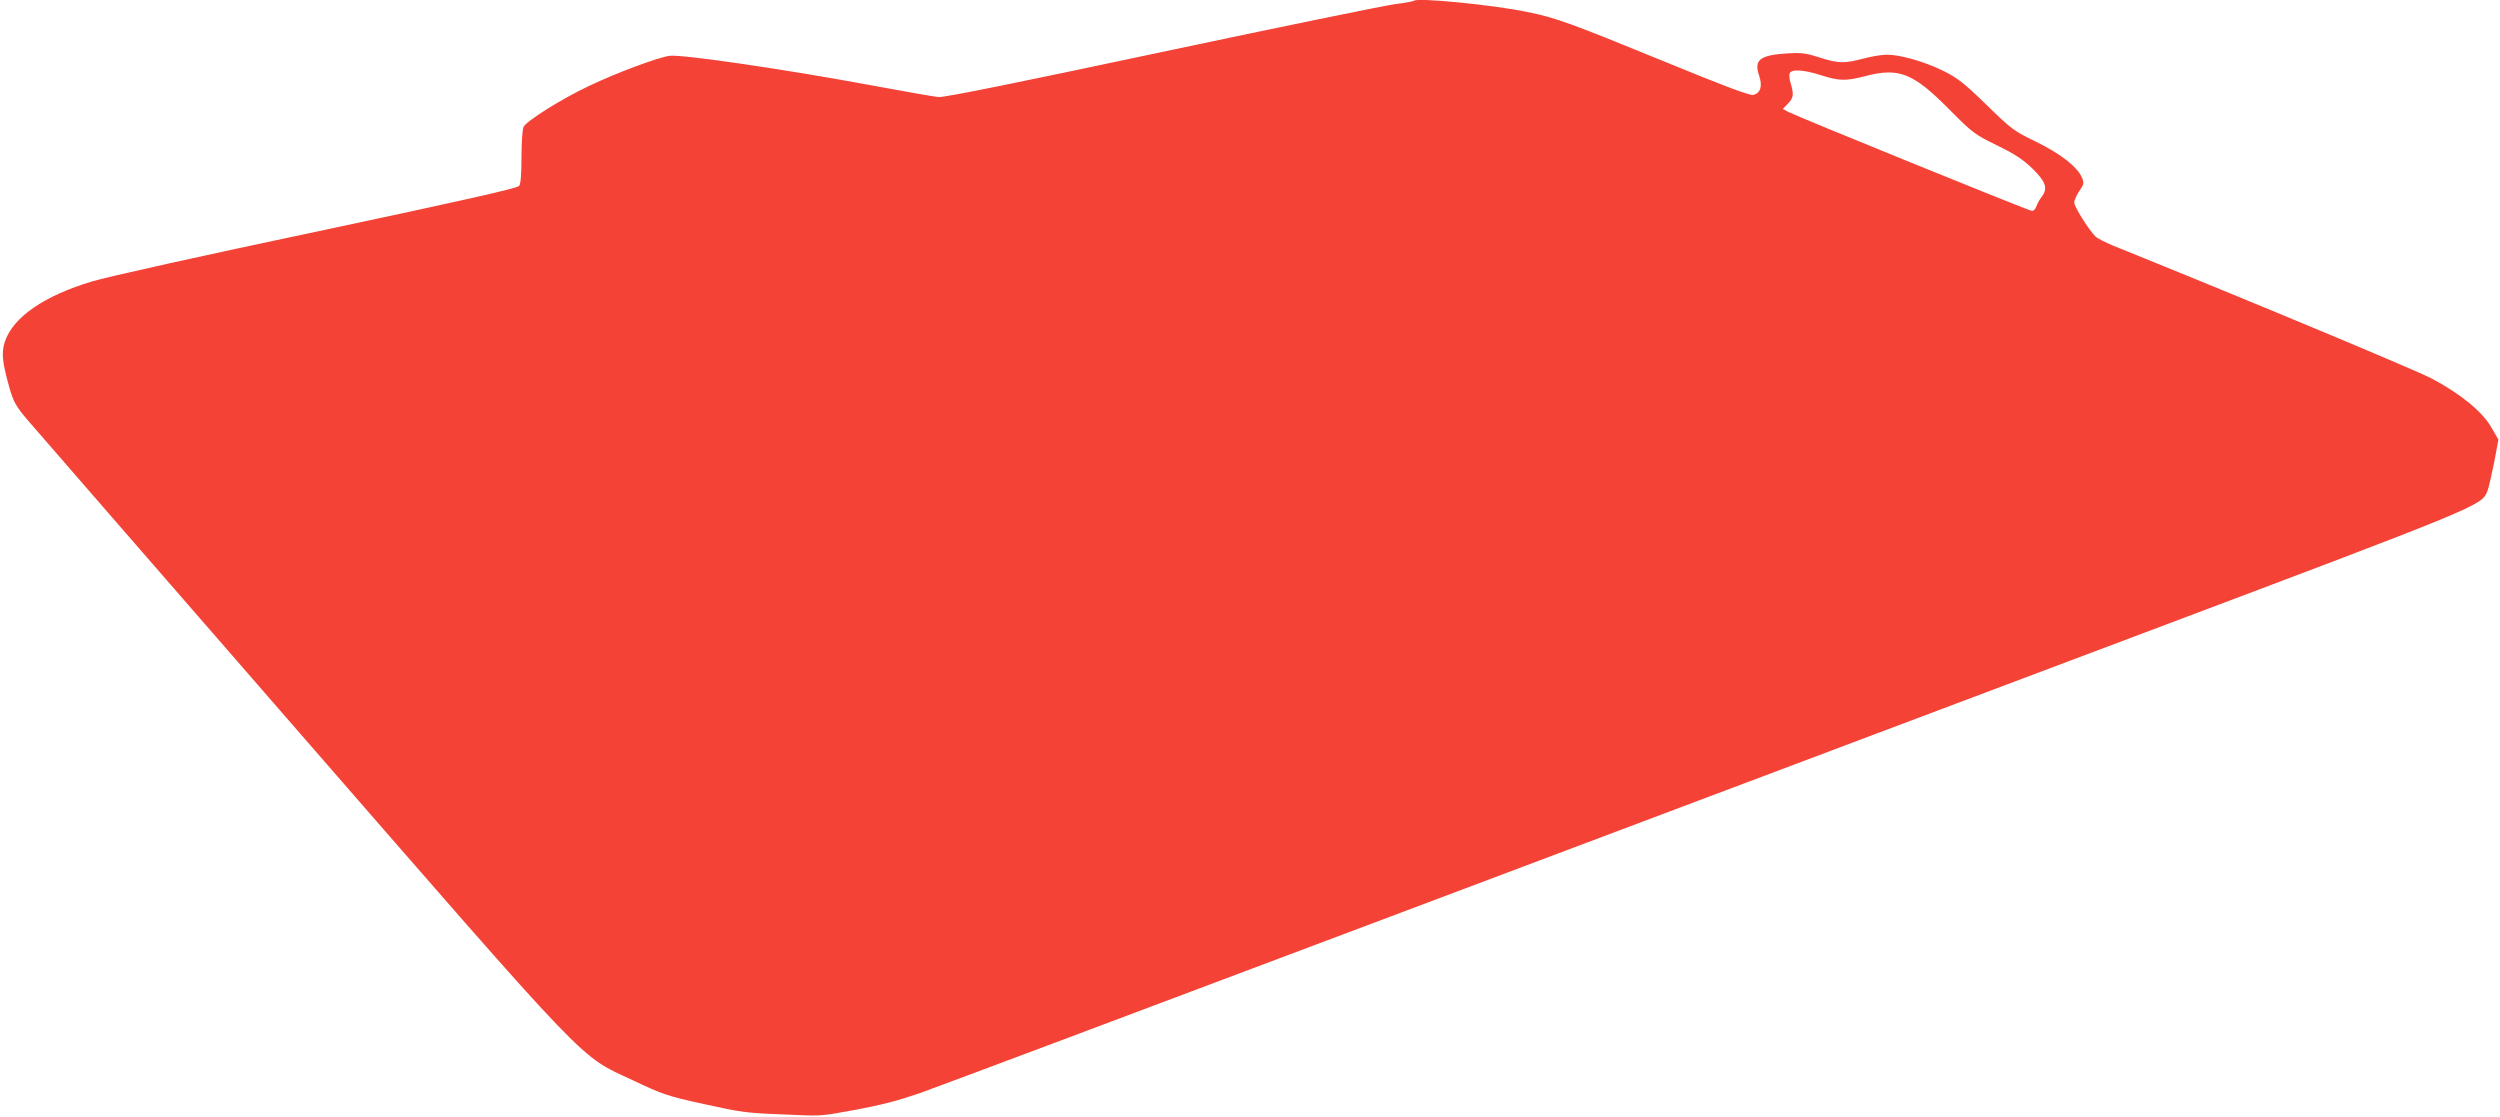 <?xml version="1.0" standalone="no"?>
<!DOCTYPE svg PUBLIC "-//W3C//DTD SVG 20010904//EN"
 "http://www.w3.org/TR/2001/REC-SVG-20010904/DTD/svg10.dtd">
<svg version="1.0" xmlns="http://www.w3.org/2000/svg"
 width="1280pt" height="572pt" viewBox="0 0 1280 572"
 preserveAspectRatio="xMidYMid meet">
<g transform="translate(0,572) scale(0.1,-0.1)"
fill="#f44336" stroke="none">
<path d="M7239 5716 c-3 -3 -46 -11 -95 -17 -49 -6 -586 -116 -1194 -245 -737
-157 -1118 -234 -1145 -231 -22 2 -188 31 -370 65 -429 79 -954 156 -1009 146
-63 -10 -272 -88 -408 -153 -137 -64 -321 -179 -337 -210 -6 -11 -11 -78 -11
-153 0 -92 -4 -139 -12 -150 -10 -12 -293 -76 -1033 -233 -575 -121 -1079
-233 -1154 -256 -246 -74 -404 -183 -446 -308 -19 -59 -14 -106 27 -249 18
-60 32 -85 87 -150 36 -42 659 -759 1384 -1592 1528 -1755 1436 -1659 1719
-1792 152 -72 176 -80 363 -121 180 -40 219 -46 385 -52 232 -10 196 -12 397
24 124 23 215 47 325 85 84 30 1159 433 2388 896 1229 463 2971 1118 3870
1457 1731 652 1735 654 1765 727 7 17 22 84 35 148 l22 117 -37 64 c-47 81
-159 172 -305 249 -82 43 -902 386 -1630 680 -41 17 -82 38 -91 47 -34 33
-109 153 -109 174 0 11 12 38 26 59 24 34 25 41 14 68 -23 55 -111 124 -237
185 -113 55 -124 63 -253 189 -115 112 -148 137 -220 173 -95 47 -220 83 -289
83 -25 0 -80 -9 -121 -20 -98 -26 -129 -25 -225 6 -68 22 -92 25 -160 21 -145
-9 -175 -33 -149 -112 19 -55 9 -91 -29 -101 -18 -4 -144 43 -463 174 -479
196 -551 222 -696 251 -178 37 -563 74 -579 57z m2084 -381 c95 -30 126 -31
230 -4 170 44 243 15 427 -171 120 -121 130 -128 244 -184 94 -46 133 -72 183
-120 69 -68 80 -102 44 -147 -10 -13 -21 -34 -25 -46 -4 -13 -14 -23 -22 -23
-15 0 -1190 478 -1248 507 l-28 15 26 27 c29 30 31 46 15 102 -7 20 -9 45 -6
53 9 23 69 20 160 -9z"/>
</g>
</svg>

